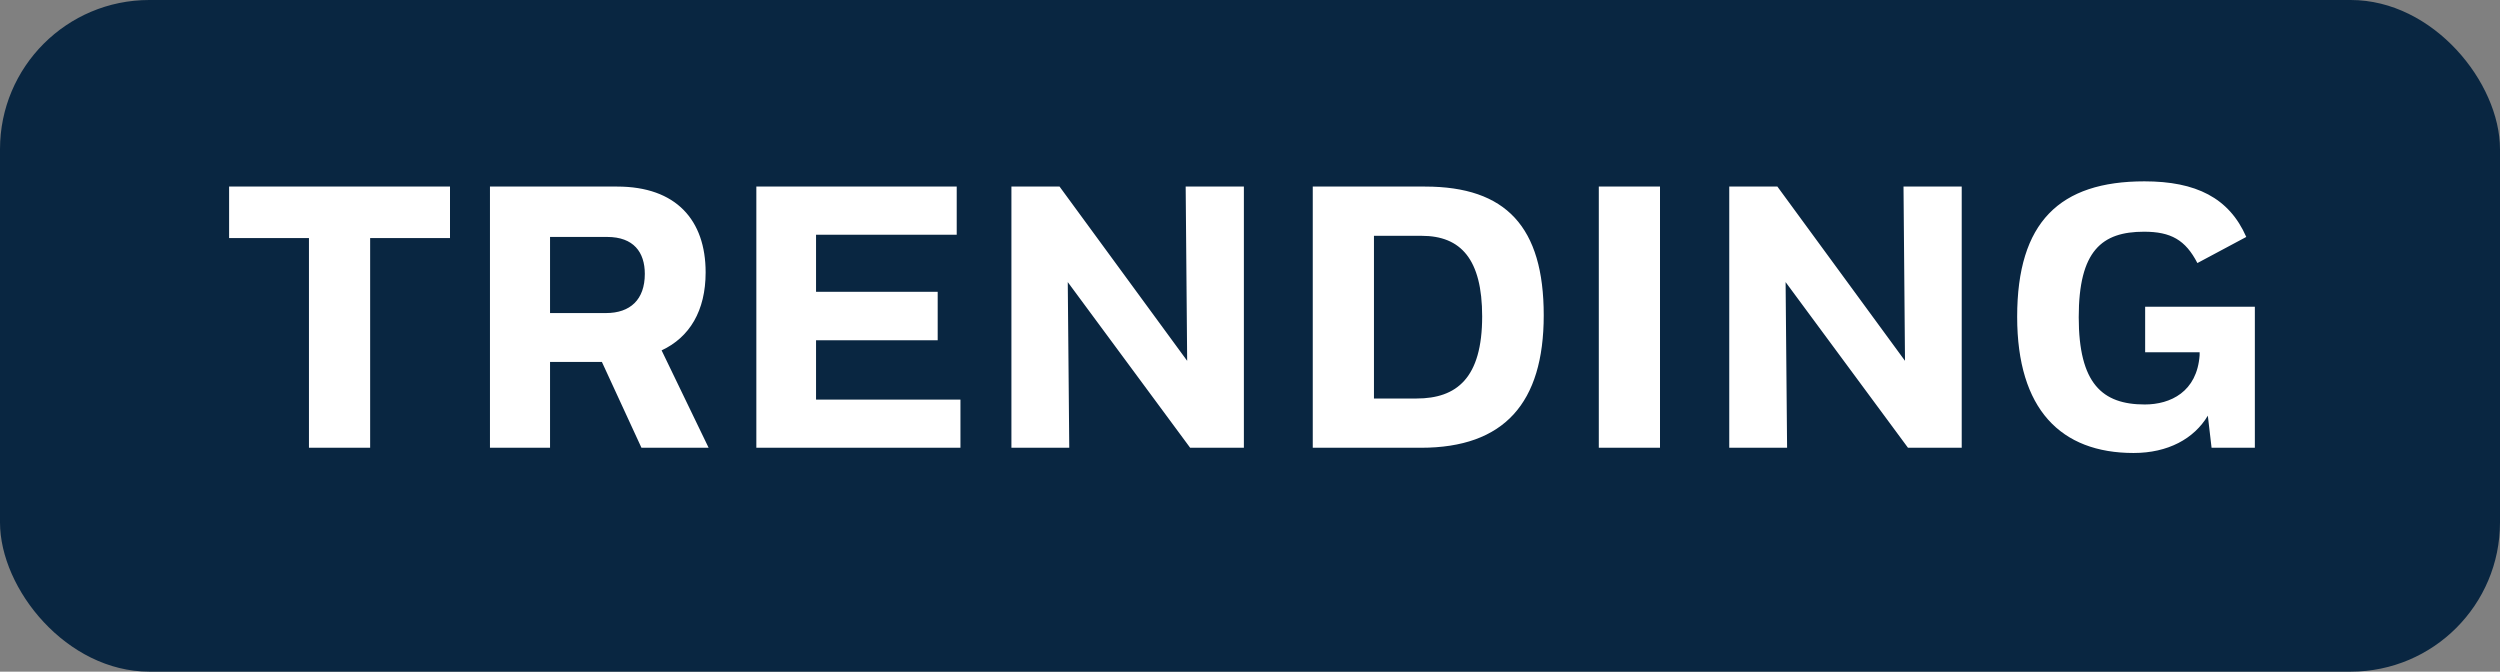 <svg width="67" height="18" viewBox="0 0 67 18" fill="none" xmlns="http://www.w3.org/2000/svg">
	<rect x="0" y="0" width="67" height="18" fill="#808080" stroke="none"/>
	<rect width="67" height="18" rx="4" fill="#092641"/>
	<path d="M6.14 5H12.06V6.38H9.92V12H8.28V6.38H6.14V5ZM13.131 12V5H16.541C18.121 5 18.911 5.9 18.911 7.3C18.911 8.33 18.481 9.04 17.731 9.39L18.991 12H17.191L16.131 9.7H14.741V12H13.131ZM16.271 6.35H14.741V8.39H16.241C16.891 8.39 17.281 8.03 17.281 7.34C17.281 6.76 16.981 6.35 16.271 6.35ZM20.27 12V5H25.64V6.29H21.87V7.82H25.13V9.12H21.87V10.71H25.74V12H20.27ZM31.896 12L28.616 7.56L28.656 12H27.106V5H28.396L31.816 9.67L31.776 5H33.336V12H31.896ZM36.822 10.68H37.962C39.042 10.68 39.722 10.13 39.722 8.48C39.722 6.95 39.152 6.32 38.102 6.32H36.822V10.68ZM38.082 12H35.182V5H38.192C40.362 5 41.372 6.08 41.372 8.45C41.372 10.8 40.312 12 38.082 12ZM42.848 12V5H44.488V12H42.848ZM51.134 12L47.854 7.56L47.894 12H46.344V5H47.634L51.054 9.67L51.014 5H52.574V12H51.134ZM57.18 12.14C55.23 12.14 54.06 10.97 54.06 8.49C54.06 5.95 55.2 4.86 57.47 4.86C58.85 4.86 59.74 5.3 60.2 6.35L58.89 7.05C58.57 6.43 58.18 6.21 57.46 6.21C56.33 6.21 55.71 6.72 55.71 8.5C55.71 10.28 56.34 10.84 57.48 10.84C58.17 10.84 58.88 10.5 58.95 9.52V9.44H57.49V8.22H60.43V12H59.27L59.17 11.14C58.8 11.76 58.1 12.14 57.18 12.14Z" fill="white"/>
</svg>
